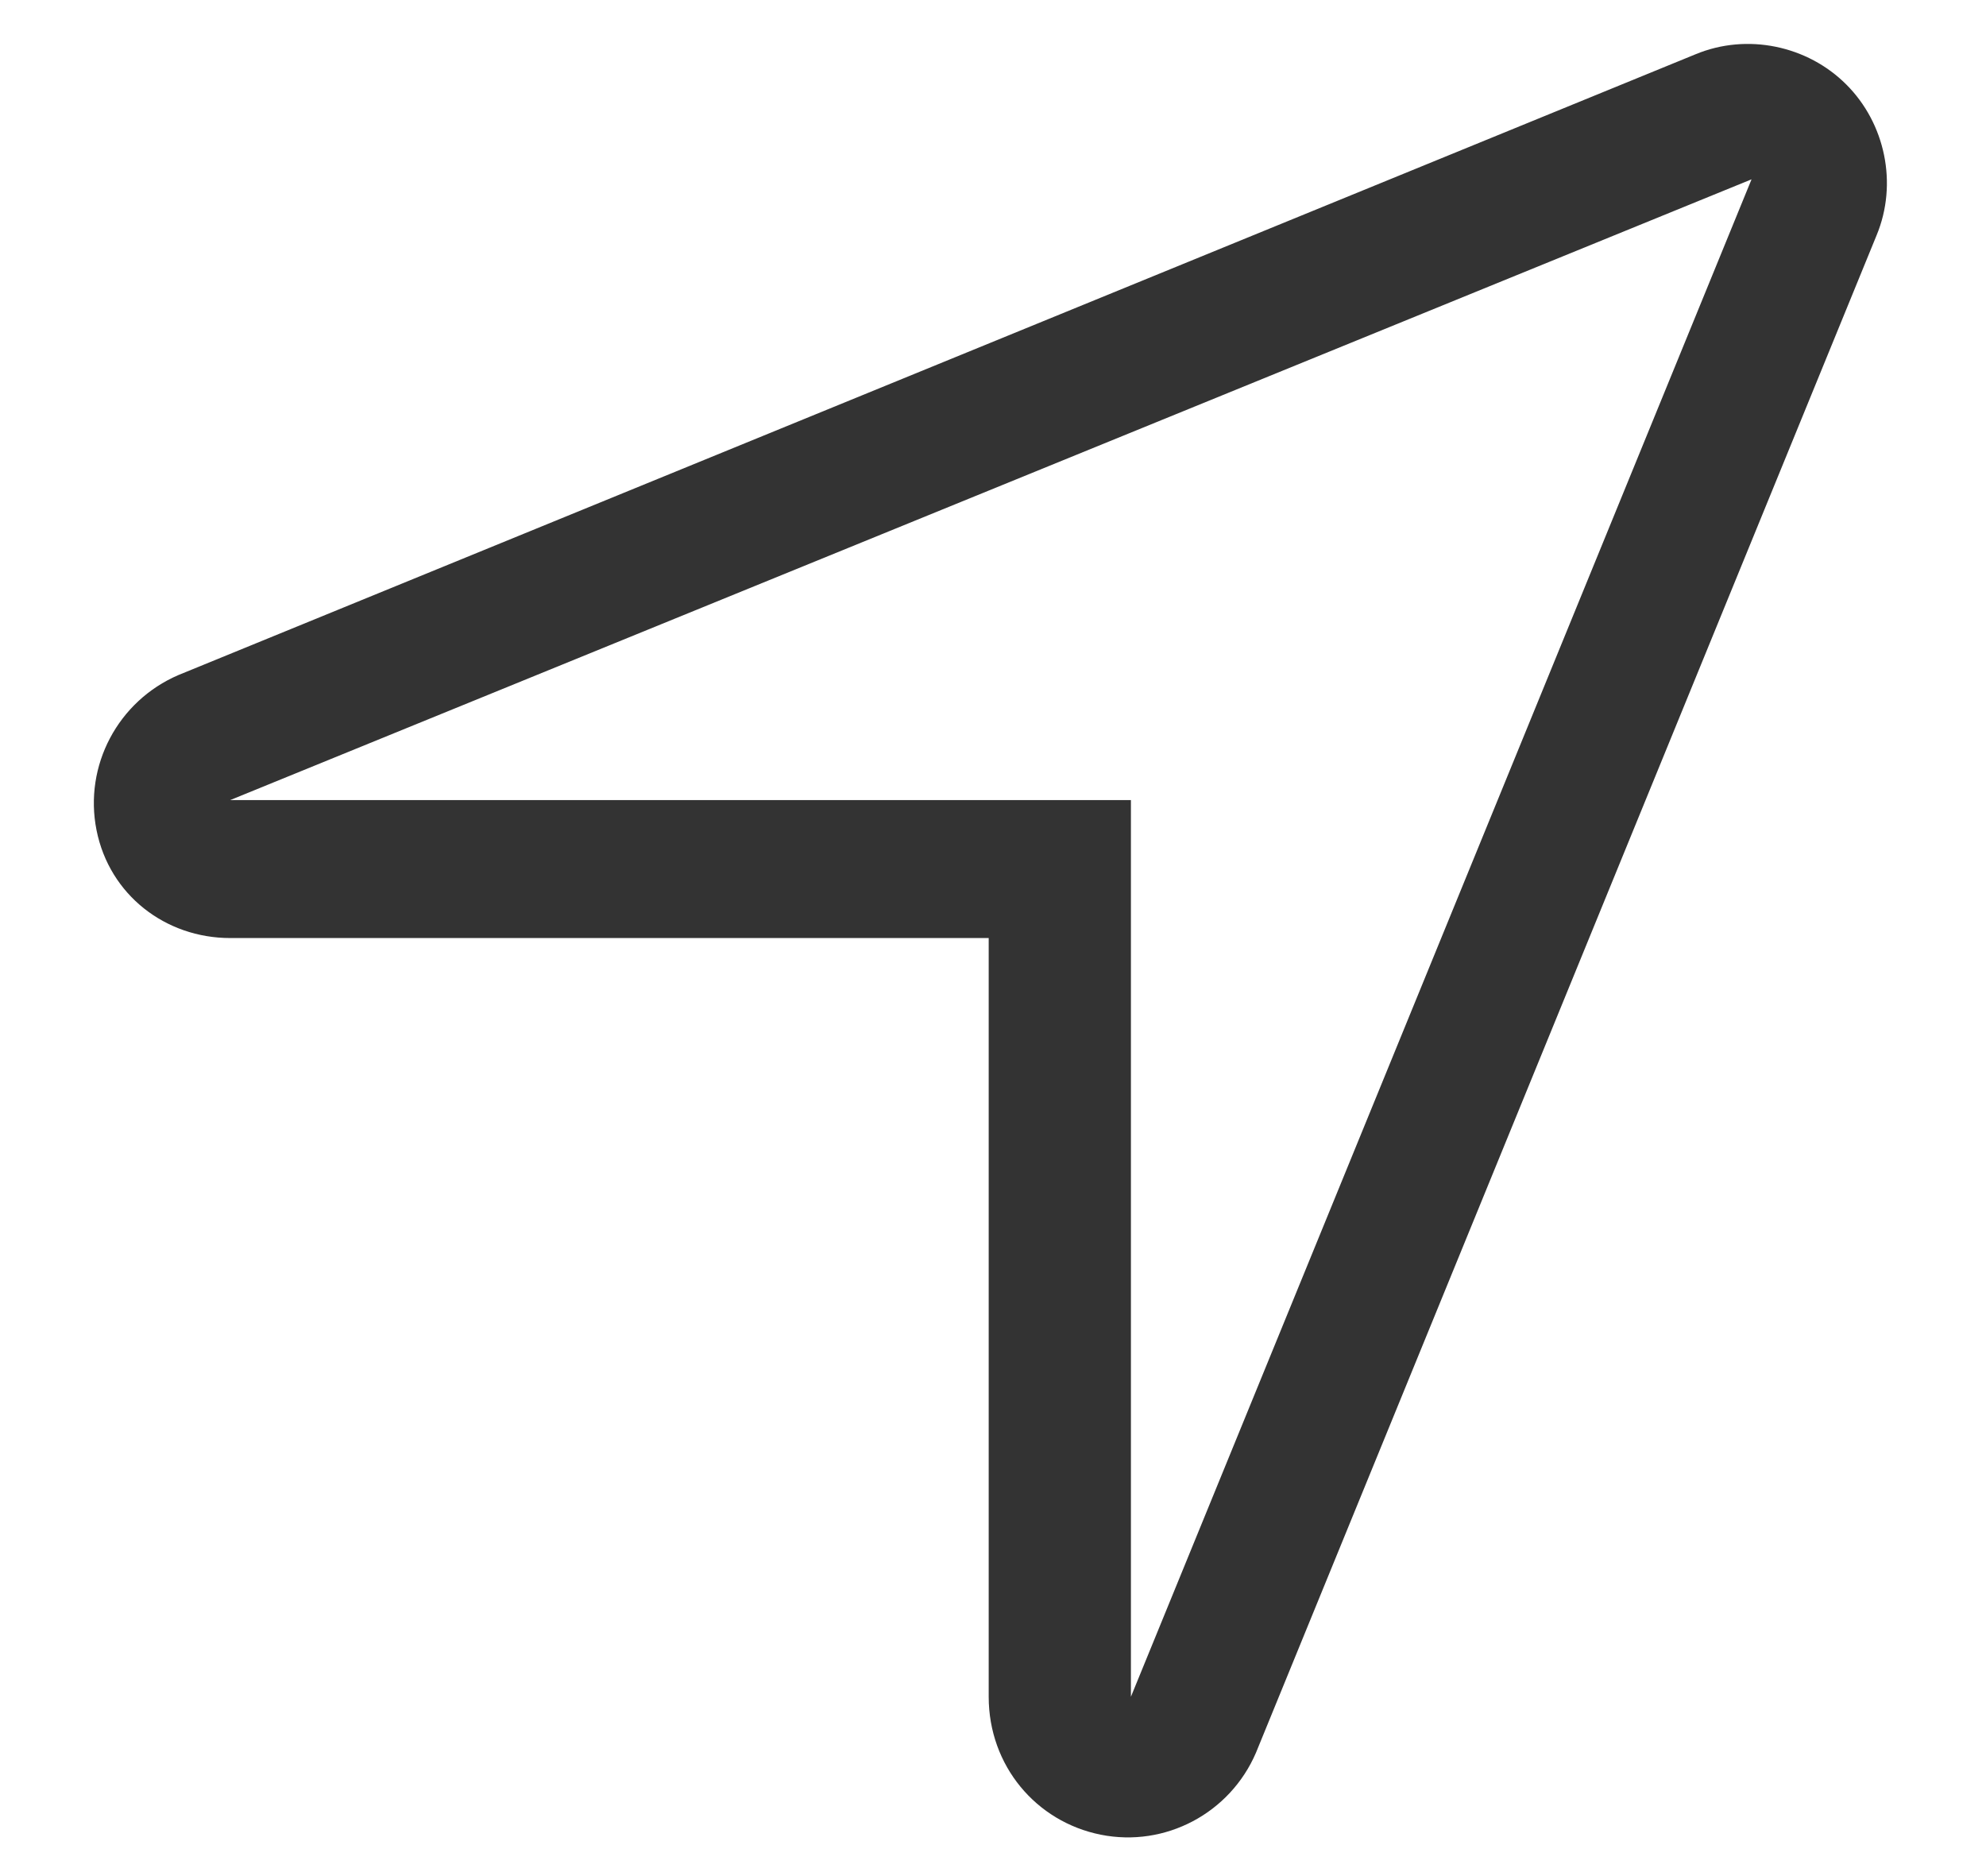 <svg width="18" height="17" viewBox="0 0 18 17" fill="none" xmlns="http://www.w3.org/2000/svg">
<path d="M2.086 8.5C1.5 8.5 0.992 8.109 0.875 7.523C0.758 6.938 1.07 6.352 1.617 6.117L15.367 0.492C15.836 0.297 16.383 0.414 16.734 0.766C17.086 1.117 17.203 1.664 17.008 2.133L11.383 15.883C11.148 16.43 10.562 16.742 9.977 16.625C9.391 16.508 8.961 16 8.961 15.375V8.5H2.086ZM10.25 7.25V15.375L15.875 1.625L2.086 7.25H10.25Z" fill="#333333"/>
</svg>
